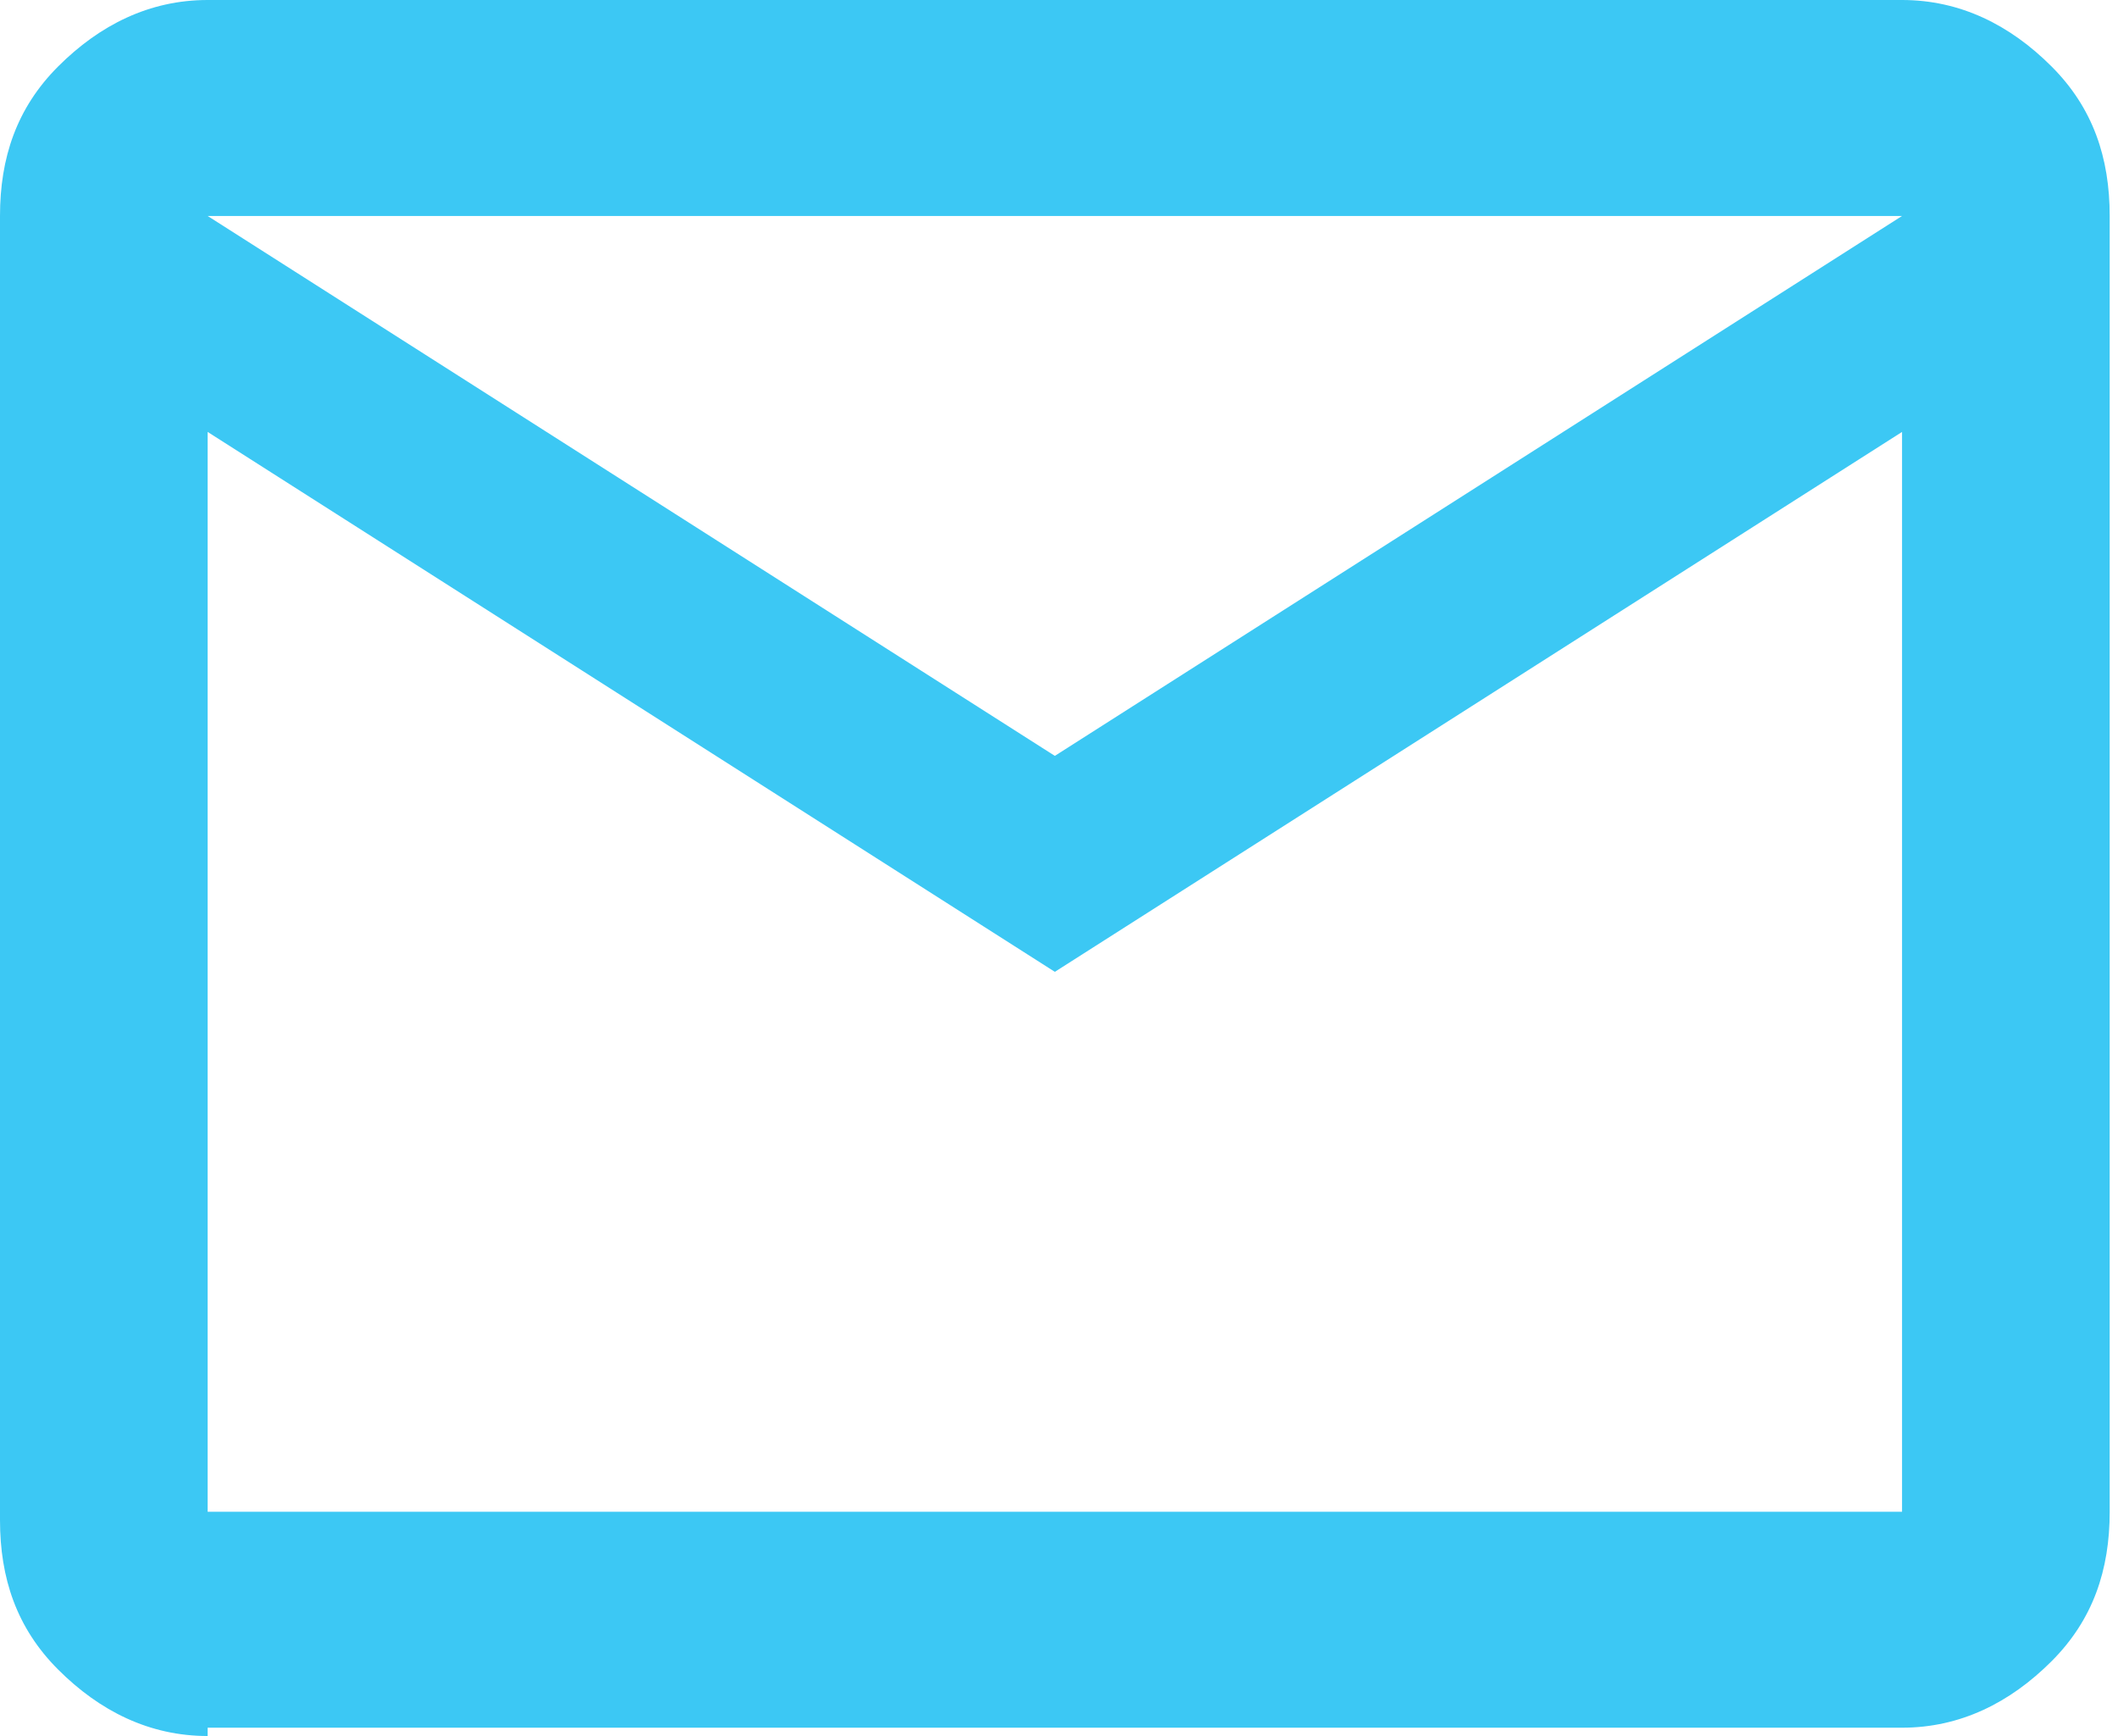 <?xml version="1.0" encoding="utf-8"?>
<!-- Generator: Adobe Illustrator 27.0.0, SVG Export Plug-In . SVG Version: 6.00 Build 0)  -->
<svg version="1.1" id="Layer_1" xmlns="http://www.w3.org/2000/svg" xmlns:xlink="http://www.w3.org/1999/xlink" x="0px" y="0px"
	 viewBox="0 0 25.5 20.9" style="enable-background:new 0 0 25.5 20.9;" xml:space="preserve">
<style type="text/css">
	.st0{fill:#3CC8F4;}
</style>
<g id="location_x5F_on_x5F_FILL0_x5F_wght400_x5F_GRAD0_x5F_opsz24_4">
	<path id="Vector" class="st0" d="M2.5,20.9c-0.7,0-1.3-0.3-1.8-0.8C0.2,19.6,0,19,0,18.3V2.6c0-0.7,0.2-1.3,0.7-1.8
		C1.2,0.3,1.8,0,2.5,0h20.4c0.7,0,1.3,0.3,1.8,0.8s0.7,1.1,0.7,1.8v15.6c0,0.7-0.2,1.3-0.7,1.8c-0.5,0.5-1.1,0.8-1.8,0.8H2.5z
		 M12.7,11.7L2.5,5.2v13h20.4v-13L12.7,11.7z M12.7,9.1l10.2-6.5H2.5L12.7,9.1z M2.5,5.2V2.6v15.6V5.2z"/>
</g>
</svg>

